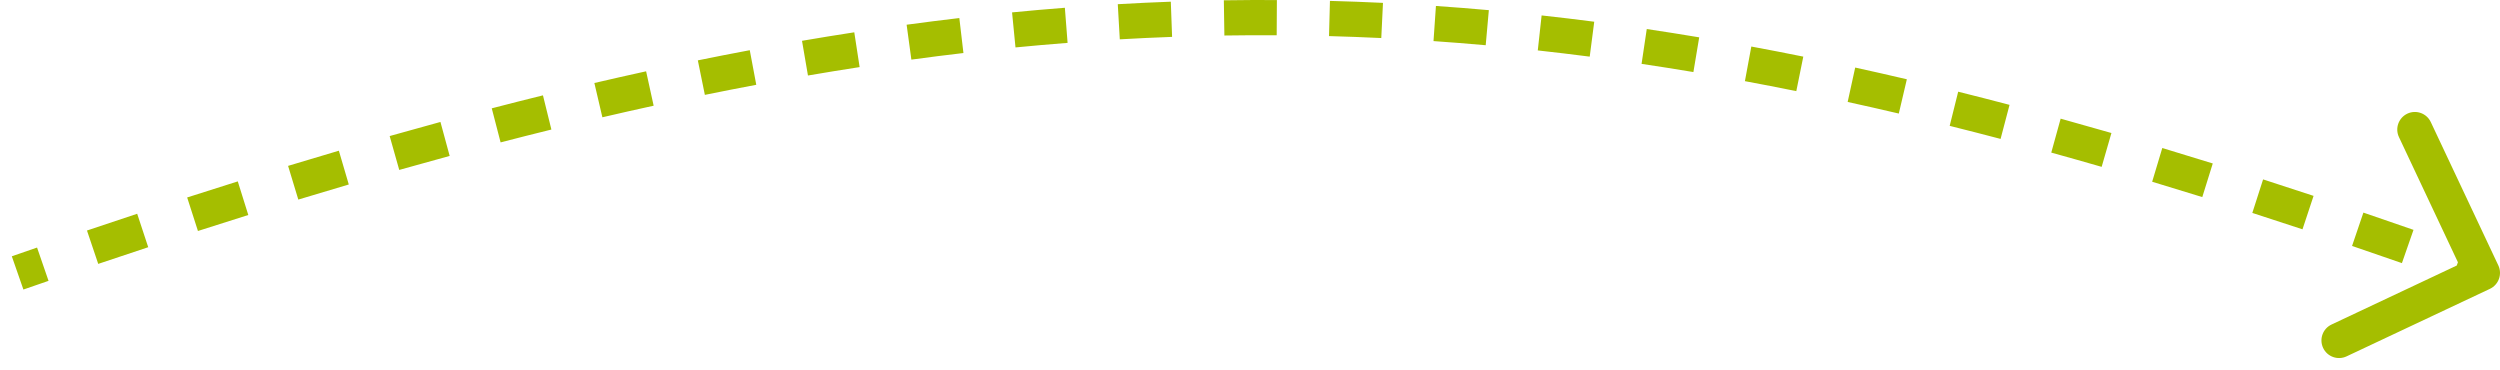 <svg width="142" height="21" viewBox="0 0 142 21" fill="none" xmlns="http://www.w3.org/2000/svg">
<path d="M141.426 16.407C141.926 16.171 142.14 15.575 141.905 15.076L138.069 6.934C137.834 6.434 137.238 6.22 136.738 6.455C136.239 6.691 136.025 7.287 136.26 7.786L139.669 15.023L132.432 18.433C131.932 18.668 131.718 19.264 131.954 19.764C132.189 20.263 132.785 20.477 133.284 20.242L141.426 16.407ZM1.329 16.446C1.807 16.28 2.282 16.115 2.757 15.952L2.105 14.061C1.629 14.225 1.151 14.39 0.671 14.557L1.329 16.446ZM5.579 14.989C6.533 14.667 7.479 14.351 8.419 14.041L7.792 12.141C6.848 12.453 5.898 12.77 4.94 13.094L5.579 14.989ZM11.243 13.12C12.204 12.811 13.157 12.508 14.103 12.212L13.506 10.303C12.554 10.601 11.596 10.905 10.631 11.216L11.243 13.12ZM16.944 11.336C17.907 11.043 18.862 10.758 19.811 10.479L19.247 8.56C18.293 8.84 17.331 9.128 16.363 9.422L16.944 11.336ZM22.677 9.652C23.639 9.38 24.594 9.115 25.541 8.857L25.017 6.927C24.062 7.187 23.101 7.454 22.133 7.728L22.677 9.652ZM28.434 8.088C29.403 7.837 30.364 7.593 31.319 7.358L30.84 5.416C29.877 5.654 28.908 5.899 27.932 6.153L28.434 8.088ZM34.215 6.662C35.192 6.434 36.163 6.215 37.127 6.004L36.699 4.05C35.726 4.263 34.746 4.485 33.76 4.715L34.215 6.662ZM40.036 5.389C41.016 5.189 41.989 4.998 42.956 4.816L42.587 2.851C41.609 3.034 40.626 3.227 39.637 3.429L40.036 5.389ZM45.892 4.289C46.876 4.12 47.854 3.961 48.827 3.811L48.523 1.835C47.538 1.986 46.549 2.147 45.554 2.318L45.892 4.289ZM51.766 3.386C52.756 3.251 53.741 3.127 54.723 3.012L54.49 1.025C53.496 1.142 52.499 1.268 51.496 1.404L51.766 3.386ZM57.68 2.694C58.669 2.598 59.656 2.511 60.639 2.435L60.484 0.441C59.487 0.518 58.488 0.606 57.485 0.704L57.68 2.694ZM63.604 2.234C64.597 2.177 65.587 2.131 66.575 2.095L66.502 0.096C65.5 0.133 64.496 0.18 63.49 0.238L63.604 2.234ZM69.545 2.017C70.537 2.002 71.527 1.997 72.516 2.002L72.527 0.002C71.524 -0.003 70.519 0.002 69.514 0.017L69.545 2.017ZM75.488 2.05C76.477 2.077 77.467 2.114 78.457 2.161L78.553 0.163C77.548 0.115 76.545 0.078 75.541 0.051L75.488 2.05ZM81.423 2.334C82.41 2.402 83.398 2.481 84.388 2.569L84.566 0.577C83.563 0.487 82.561 0.408 81.561 0.339L81.423 2.334ZM87.346 2.864C88.326 2.972 89.309 3.09 90.296 3.217L90.553 1.234C89.554 1.105 88.558 0.985 87.564 0.876L87.346 2.864ZM93.241 3.628C94.219 3.773 95.2 3.928 96.185 4.093L96.515 2.121C95.518 1.954 94.525 1.797 93.536 1.649L93.241 3.628ZM99.111 4.61C100.079 4.789 101.052 4.978 102.03 5.176L102.427 3.216C101.438 3.016 100.455 2.825 99.475 2.643L99.111 4.61ZM104.947 5.791C105.91 6.002 106.878 6.221 107.852 6.45L108.309 4.503C107.326 4.272 106.348 4.05 105.375 3.837L104.947 5.791ZM110.742 7.149C111.699 7.388 112.663 7.635 113.633 7.89L114.142 5.956C113.164 5.699 112.192 5.449 111.225 5.208L110.742 7.149ZM116.512 8.667C117.459 8.93 118.413 9.199 119.374 9.477L119.929 7.555C118.961 7.276 118 7.004 117.045 6.74L116.512 8.667ZM122.243 10.323C123.185 10.606 124.134 10.897 125.09 11.194L125.685 9.285C124.723 8.985 123.768 8.693 122.818 8.407L122.243 10.323ZM127.932 12.094C128.875 12.398 129.825 12.708 130.782 13.025L131.411 11.126C130.449 10.807 129.493 10.495 128.544 10.19L127.932 12.094ZM133.597 13.97C134.534 14.288 135.478 14.613 136.429 14.945L137.087 13.056C136.132 12.723 135.183 12.396 134.241 12.076L133.597 13.97ZM139.24 15.934C139.712 16.102 140.186 16.272 140.662 16.443L141.338 14.561C140.861 14.389 140.385 14.219 139.911 14.05L139.24 15.934Z" fill="#A5BE00"/>
</svg>
